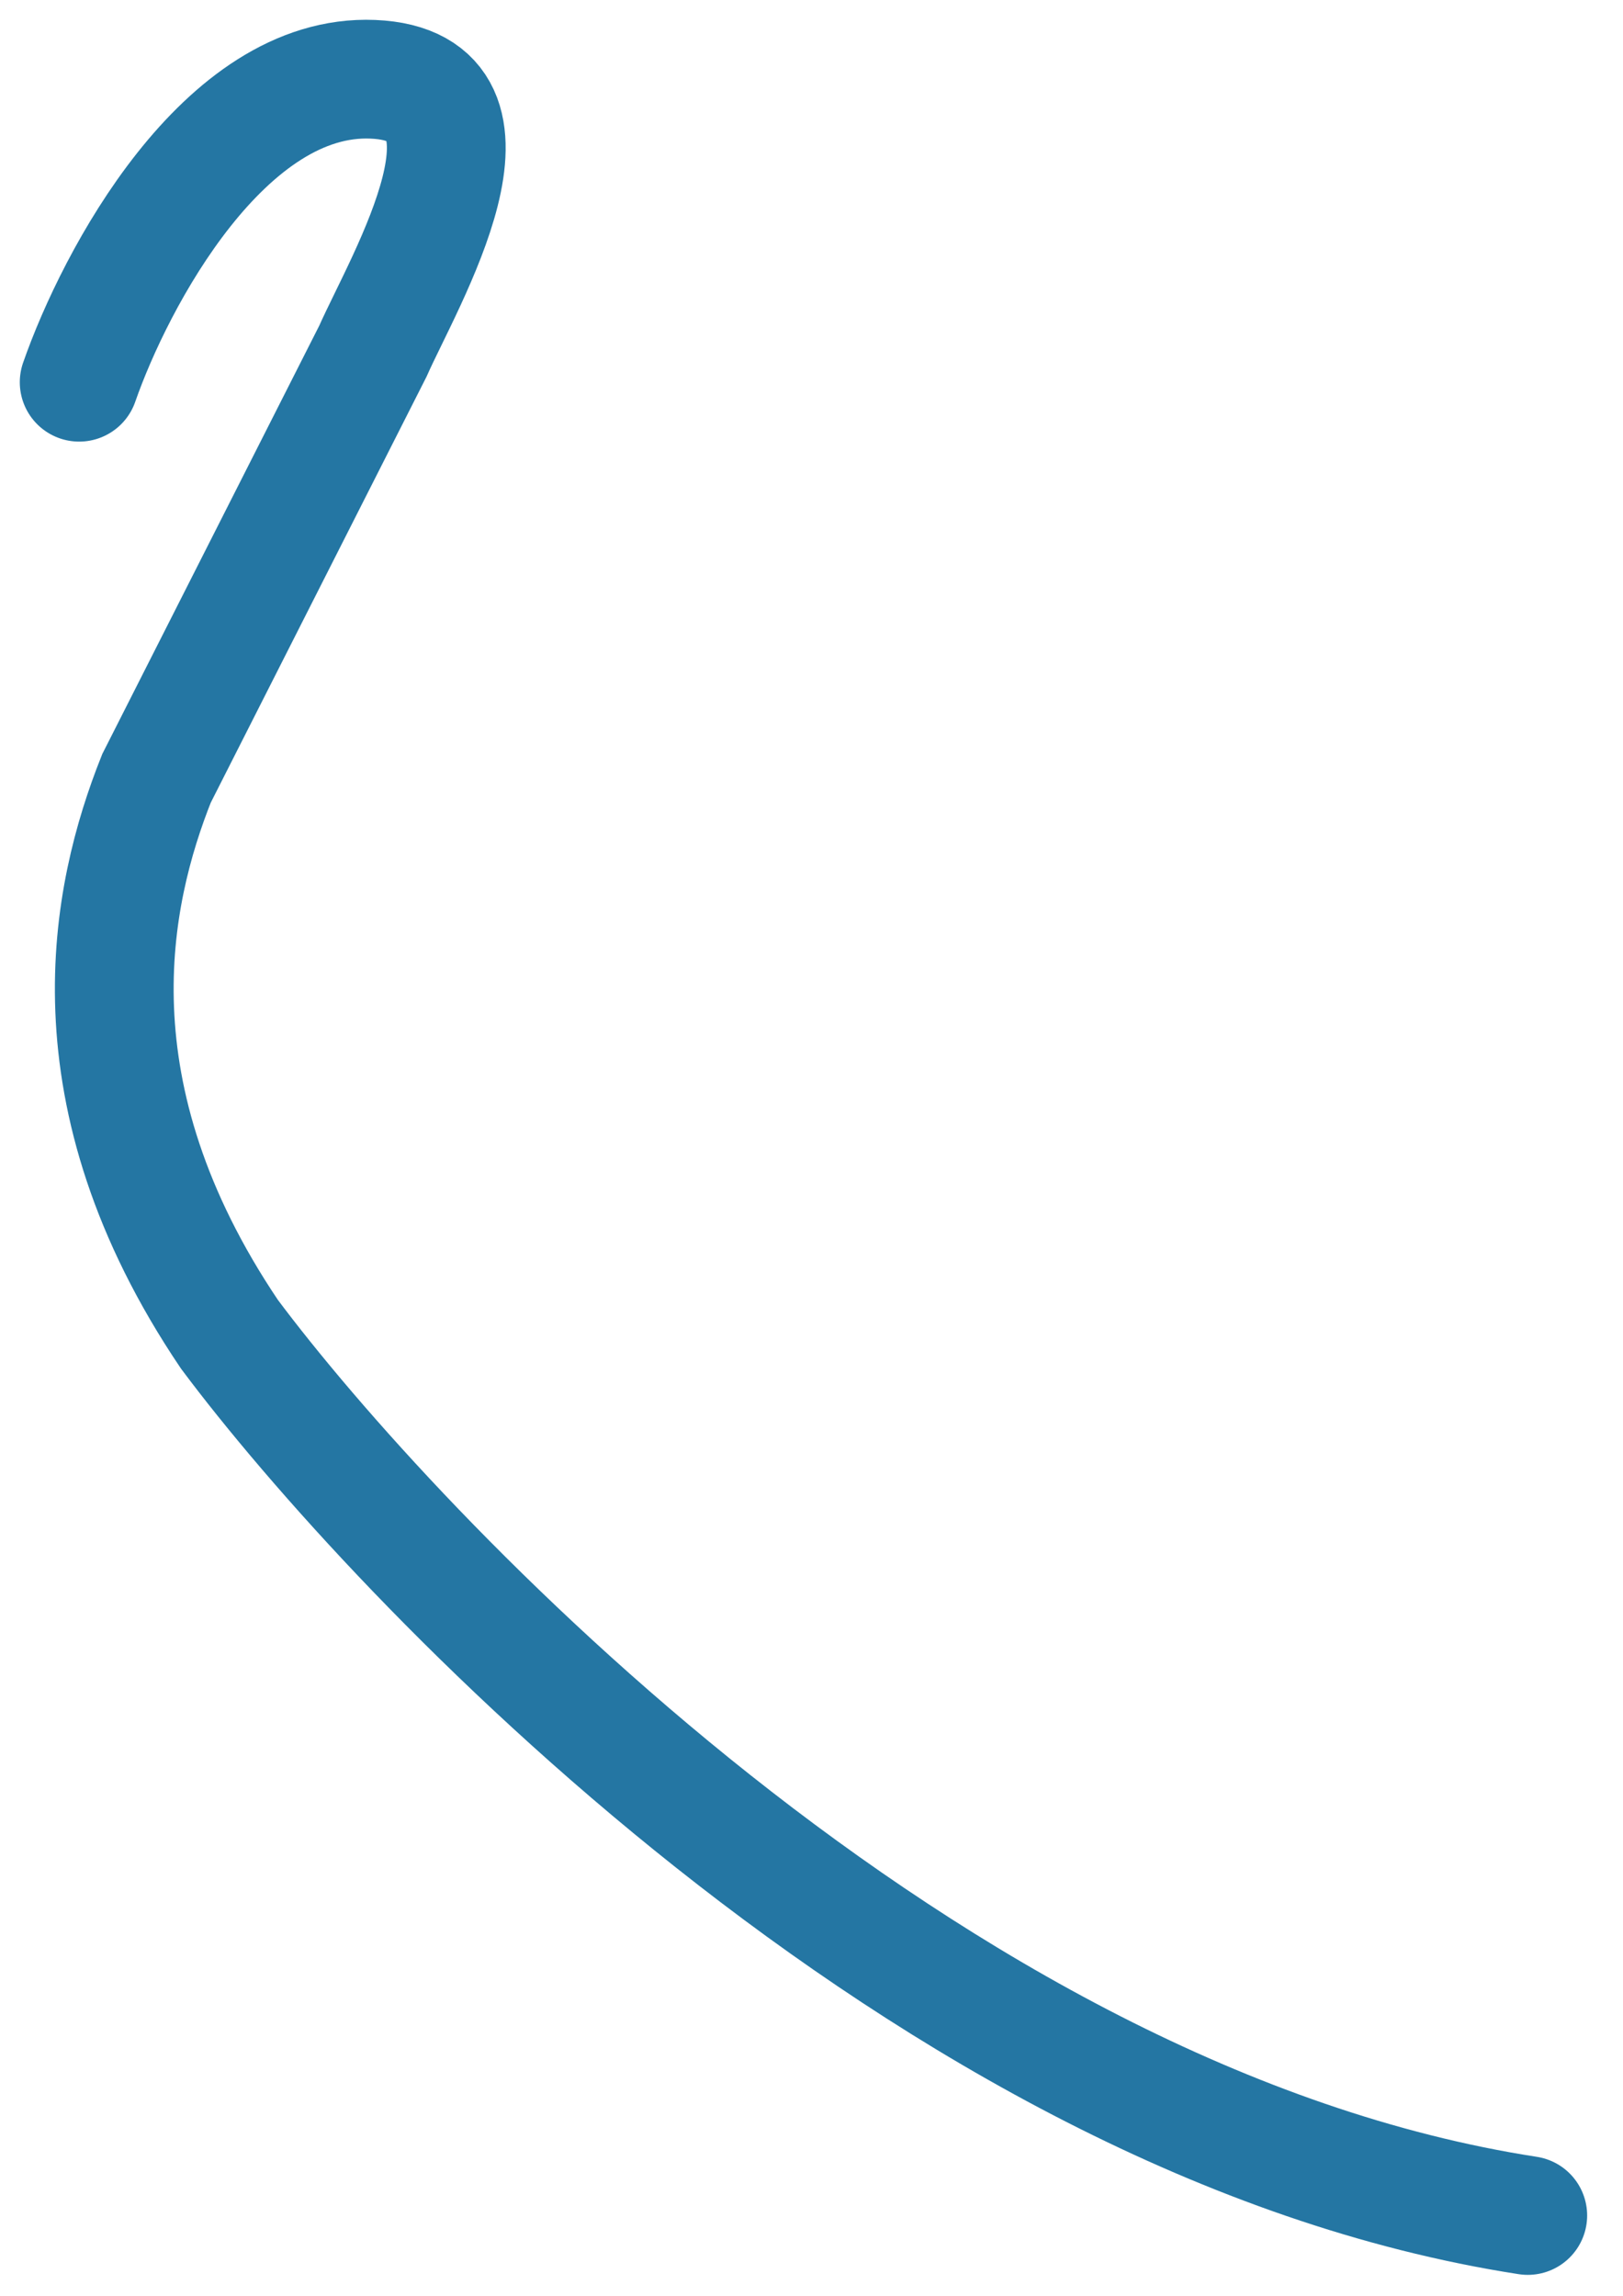 <?xml version="1.0" encoding="utf-8"?>
<svg xmlns="http://www.w3.org/2000/svg" fill="none" height="100%" overflow="visible" preserveAspectRatio="none" style="display: block;" viewBox="0 0 41 58" width="100%">
<path d="M2 9.657C2.911 7.041 5.671 1.846 9.42 2.003C13.169 2.16 10.201 7.106 9.42 8.872L3.953 19.666C2.781 22.61 1.695 27.624 5.795 33.708C9.896 39.203 23.364 53.618 38.594 55.973" id="Vector" stroke="#2476A3" stroke-linecap="round" stroke-width="3"/>
</svg>